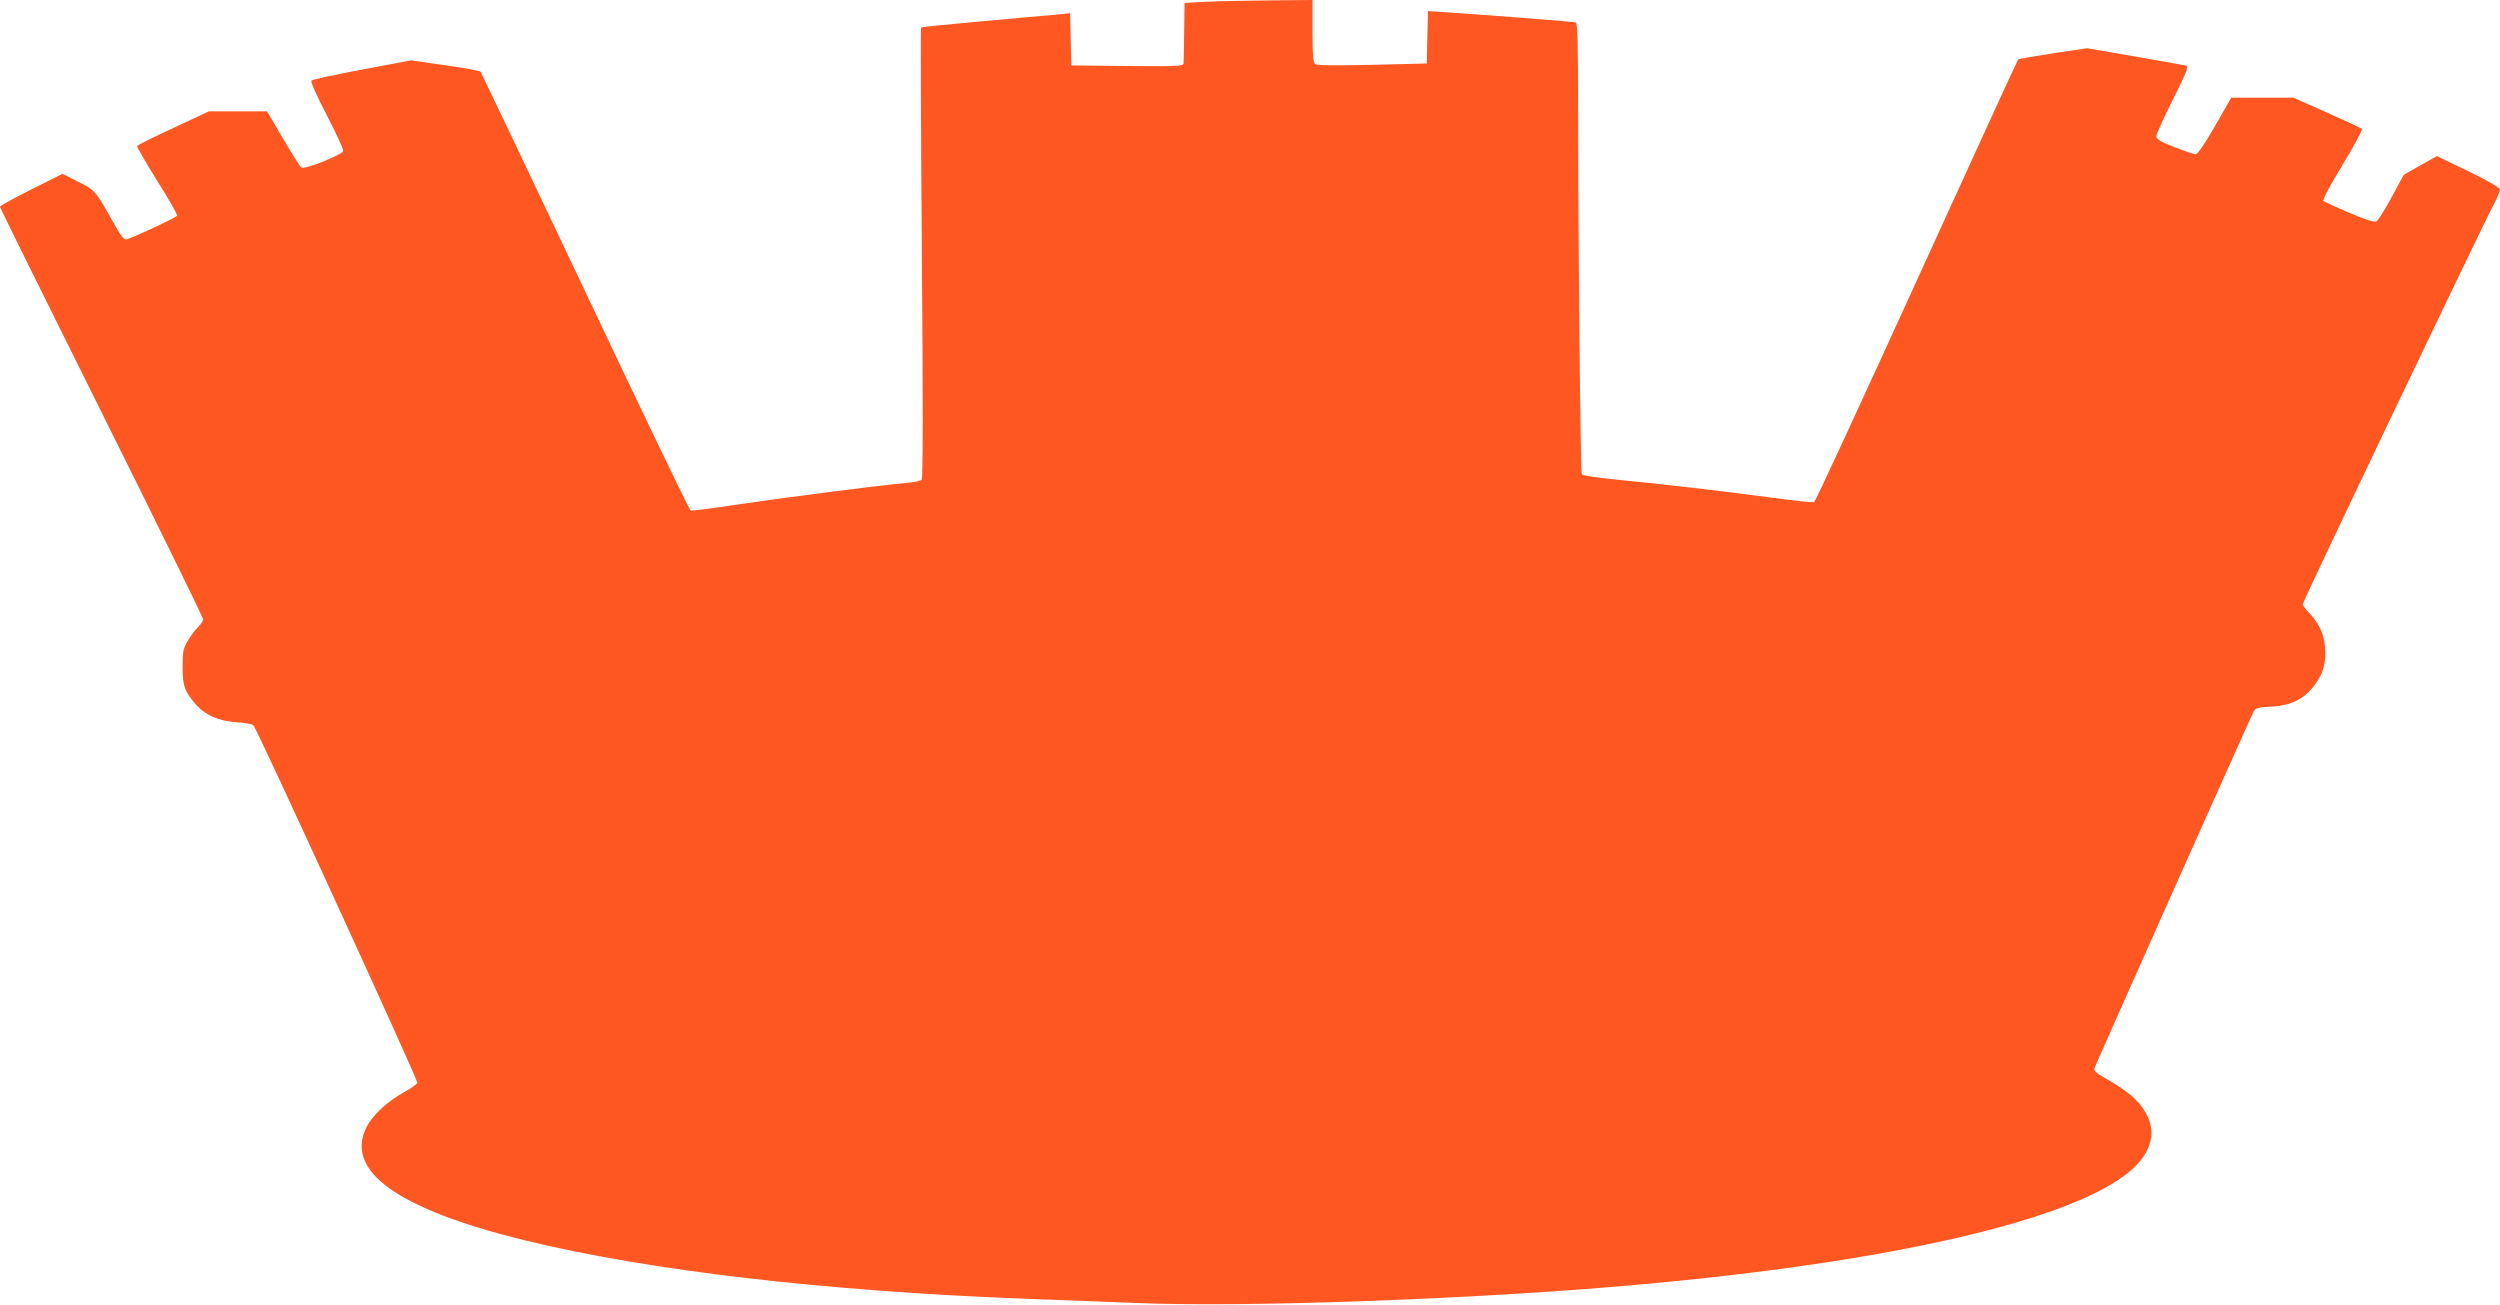<?xml version="1.0" standalone="no"?>
<!DOCTYPE svg PUBLIC "-//W3C//DTD SVG 20010904//EN"
 "http://www.w3.org/TR/2001/REC-SVG-20010904/DTD/svg10.dtd">
<svg version="1.0" xmlns="http://www.w3.org/2000/svg"
 width="1280pt" height="668pt" viewBox="0 0 1280 668"
 preserveAspectRatio="xMidYMid meet">
<g transform="translate(0,668) scale(0.1,-0.1)"
fill="#ff5722" stroke="none">
<path d="M6175 6671 l-110 -6 -2 -145 c-1 -80 -2 -153 -3 -163 0 -16 -19 -17
-287 -15 l-288 3 -3 133 -3 134 -72 -7 c-40 -3 -210 -19 -379 -34 -169 -15
-309 -29 -312 -32 -3 -2 -1 -522 4 -1154 6 -749 6 -1153 -1 -1161 -5 -6 -46
-15 -92 -18 -125 -11 -608 -73 -857 -110 -123 -19 -228 -32 -234 -30 -6 2
-249 507 -540 1122 -291 614 -532 1121 -536 1125 -4 5 -86 20 -181 33 l-174
25 -250 -47 c-137 -26 -254 -51 -260 -56 -6 -5 23 -72 79 -179 48 -93 86 -175
83 -183 -8 -20 -200 -96 -214 -84 -7 5 -49 72 -94 149 l-82 139 -149 0 -148 0
-182 -85 c-101 -46 -184 -88 -186 -93 -1 -5 45 -85 103 -178 58 -92 104 -173
102 -178 -3 -9 -210 -106 -257 -121 -15 -5 -29 13 -76 97 -83 149 -88 155
-175 198 l-79 40 -160 -80 c-88 -44 -160 -84 -160 -89 0 -5 234 -478 520
-1052 286 -574 520 -1051 520 -1060 0 -8 -12 -26 -26 -40 -14 -13 -38 -44 -52
-69 -24 -40 -27 -56 -27 -135 0 -98 10 -125 67 -191 49 -56 119 -86 210 -92
43 -2 81 -10 86 -16 25 -33 843 -1818 839 -1830 -3 -7 -34 -30 -70 -49 -88
-50 -160 -117 -191 -179 -112 -224 161 -419 809 -578 633 -155 1538 -261 2575
-300 146 -5 393 -15 550 -21 563 -24 1747 19 2560 92 1318 117 2253 334 2543
589 136 120 136 260 0 380 -27 23 -81 60 -121 82 -54 30 -72 45 -69 57 5 18
792 1781 813 1822 12 25 19 27 91 31 123 6 199 54 255 161 33 63 31 174 -4
242 -14 28 -40 63 -57 79 -17 17 -31 36 -31 43 0 13 923 1945 981 2052 16 30
29 62 28 70 0 10 -57 44 -161 94 l-161 78 -85 -48 -85 -48 -62 -115 c-34 -63
-69 -118 -77 -123 -10 -7 -53 7 -139 43 -68 29 -128 57 -133 61 -6 5 35 82 98
185 59 97 103 180 99 184 -4 4 -85 42 -180 84 l-171 76 -159 0 -159 0 -83
-145 c-53 -92 -89 -145 -99 -145 -9 0 -58 17 -109 37 -70 27 -93 41 -93 55 0
10 38 94 85 188 72 143 82 170 67 174 -9 2 -127 24 -262 47 l-244 42 -175 -26
c-96 -15 -176 -29 -178 -31 -3 -2 -236 -512 -519 -1132 -283 -621 -519 -1131
-525 -1134 -5 -4 -102 6 -217 22 -238 32 -564 70 -802 93 -91 9 -168 21 -171
26 -7 12 -19 1191 -19 1851 0 358 -3 460 -12 463 -12 4 -398 34 -660 52 l-97
6 -3 -134 -3 -134 -280 -7 c-187 -4 -284 -3 -292 4 -10 8 -13 54 -13 169 l0
159 -217 -2 c-120 -1 -267 -4 -328 -7z"/>
</g>
</svg>
